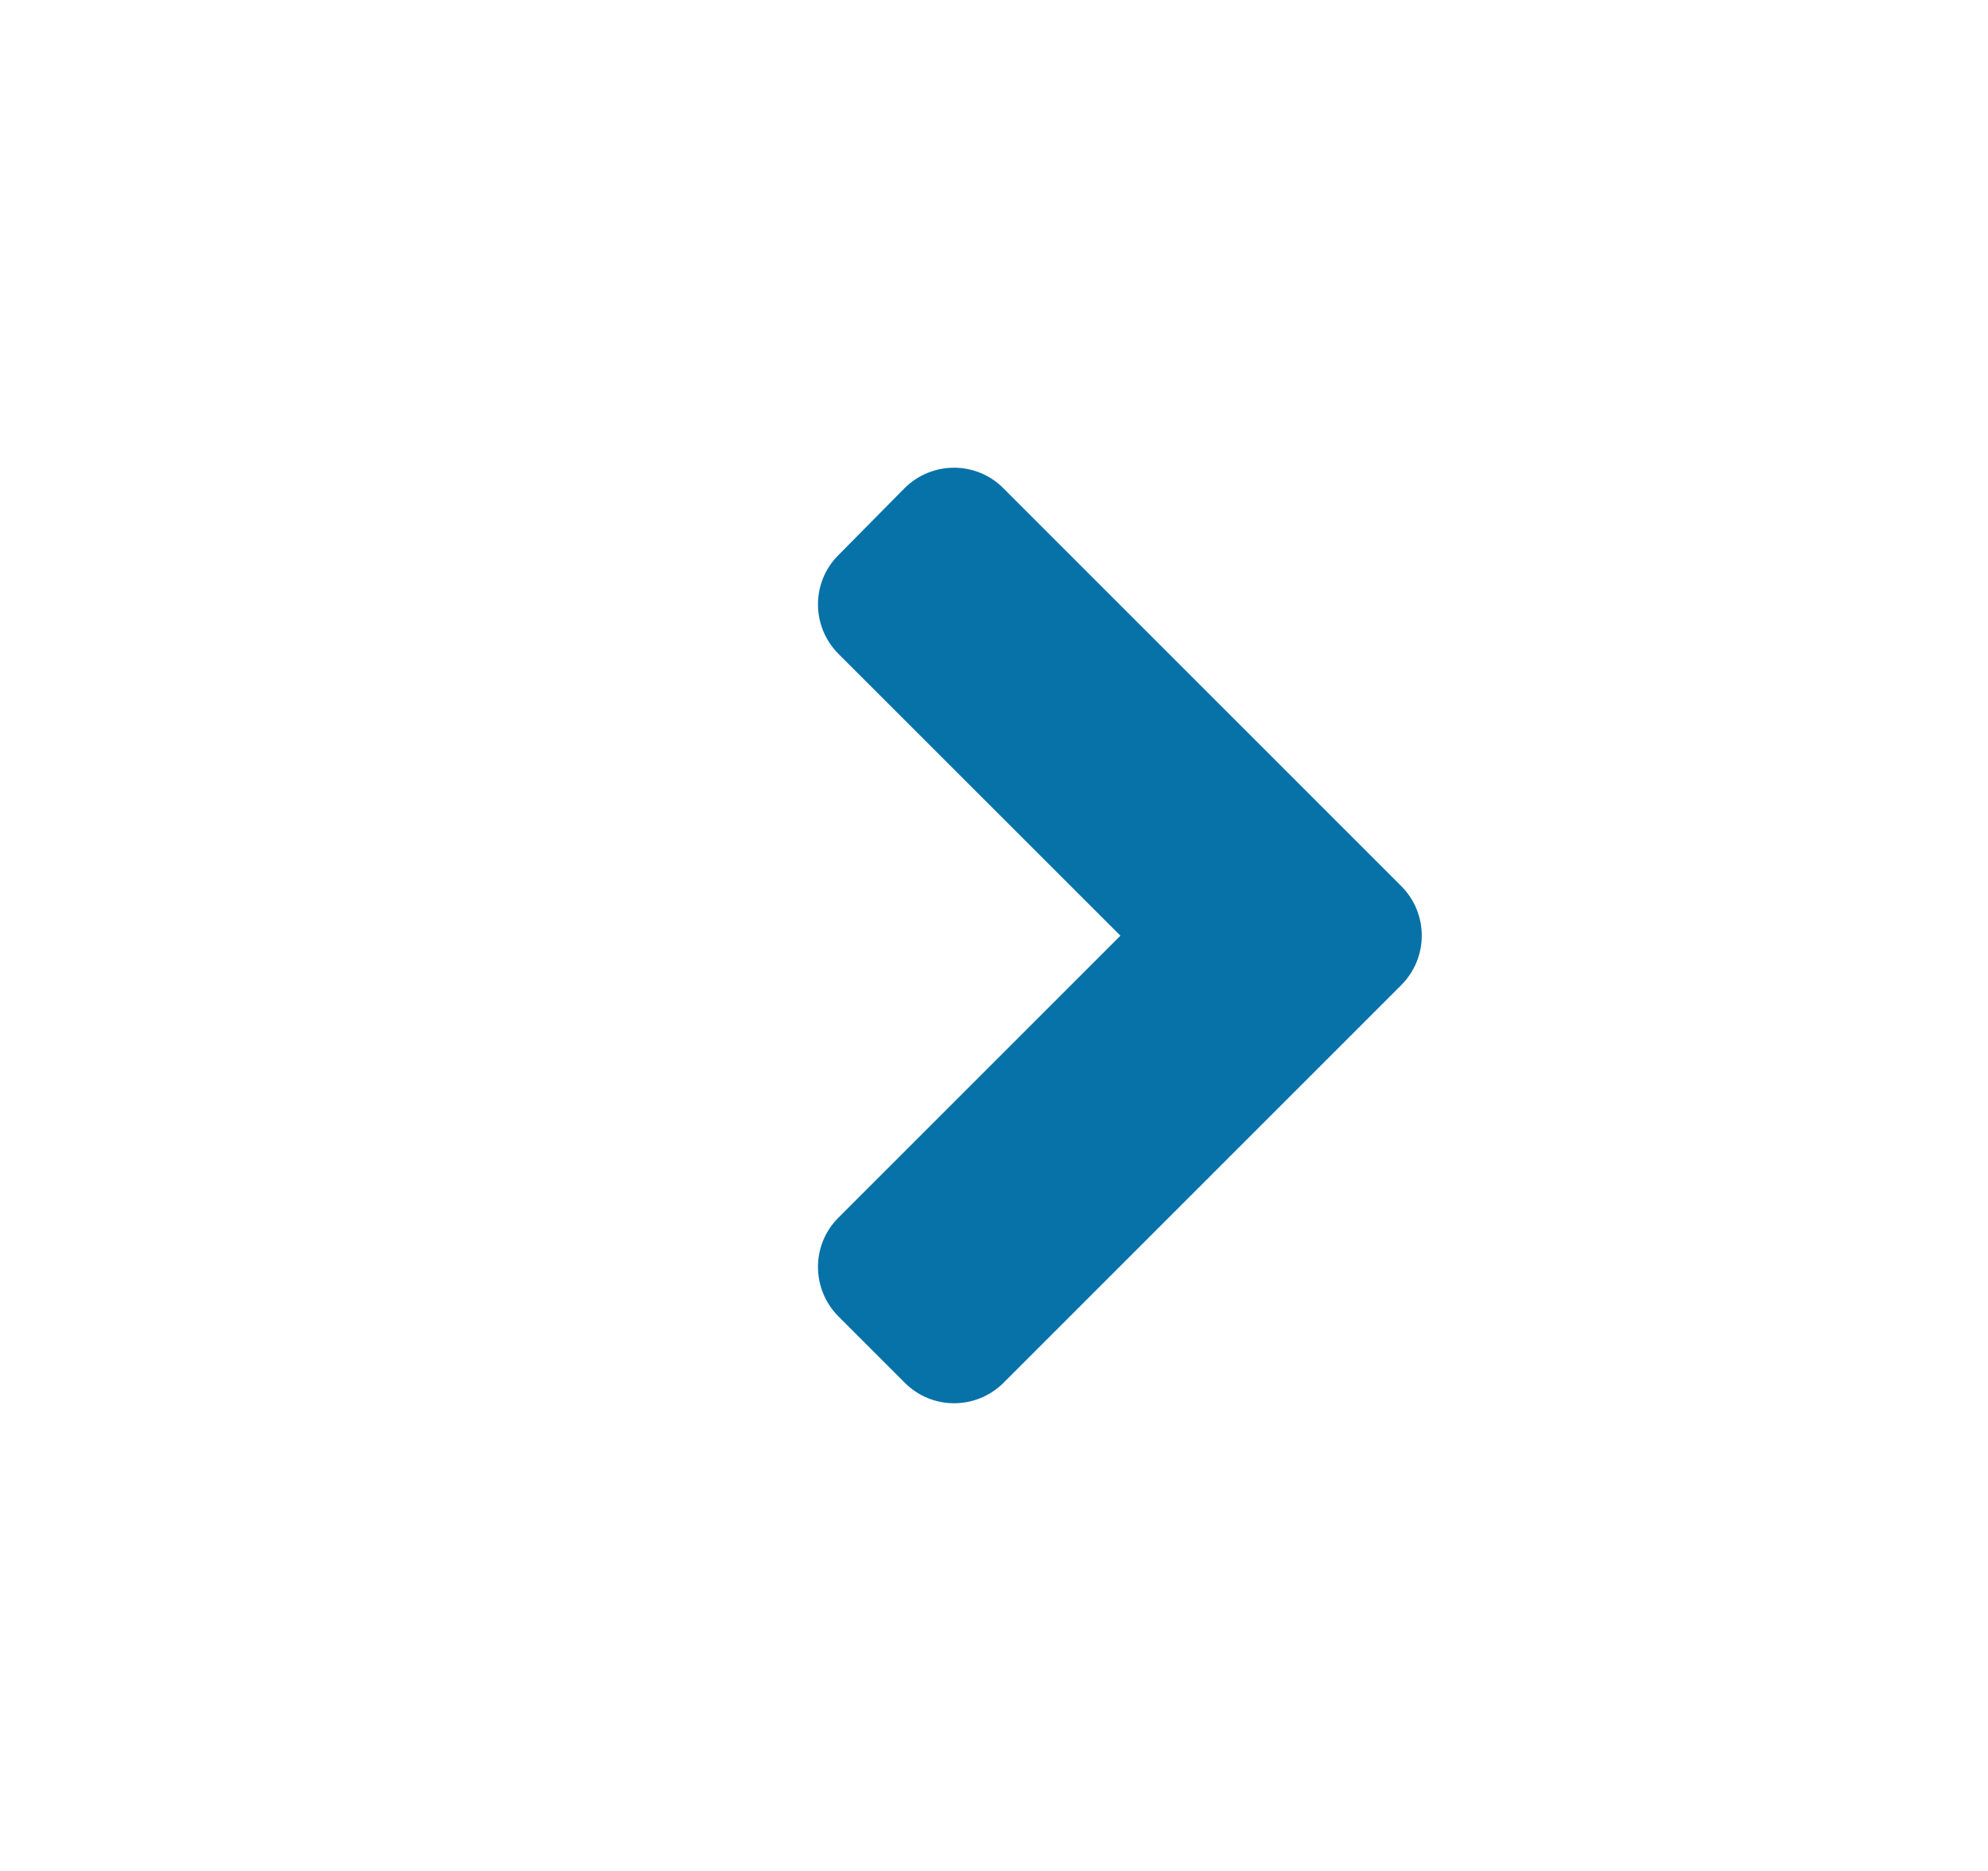 <svg width="17" height="16" viewBox="0 0 17 16" fill="none" xmlns="http://www.w3.org/2000/svg">
<g clip-path="url(#clip0_836_2399)">
<path d="M11.982 8.425L8.583 11.824C8.348 12.059 7.969 12.059 7.736 11.824L7.171 11.259C6.936 11.024 6.936 10.644 7.171 10.412L9.581 8.002L7.171 5.593C6.936 5.358 6.936 4.978 7.171 4.746L7.734 4.176C7.969 3.941 8.348 3.941 8.581 4.176L11.98 7.575C12.217 7.81 12.217 8.19 11.982 8.425Z" fill="#0672A8"/>
</g>
<defs>
<clipPath id="clip0_836_2399">
<rect width="16" height="16" fill="white" transform="translate(0.995)"/>
</clipPath>
</defs>
</svg>
